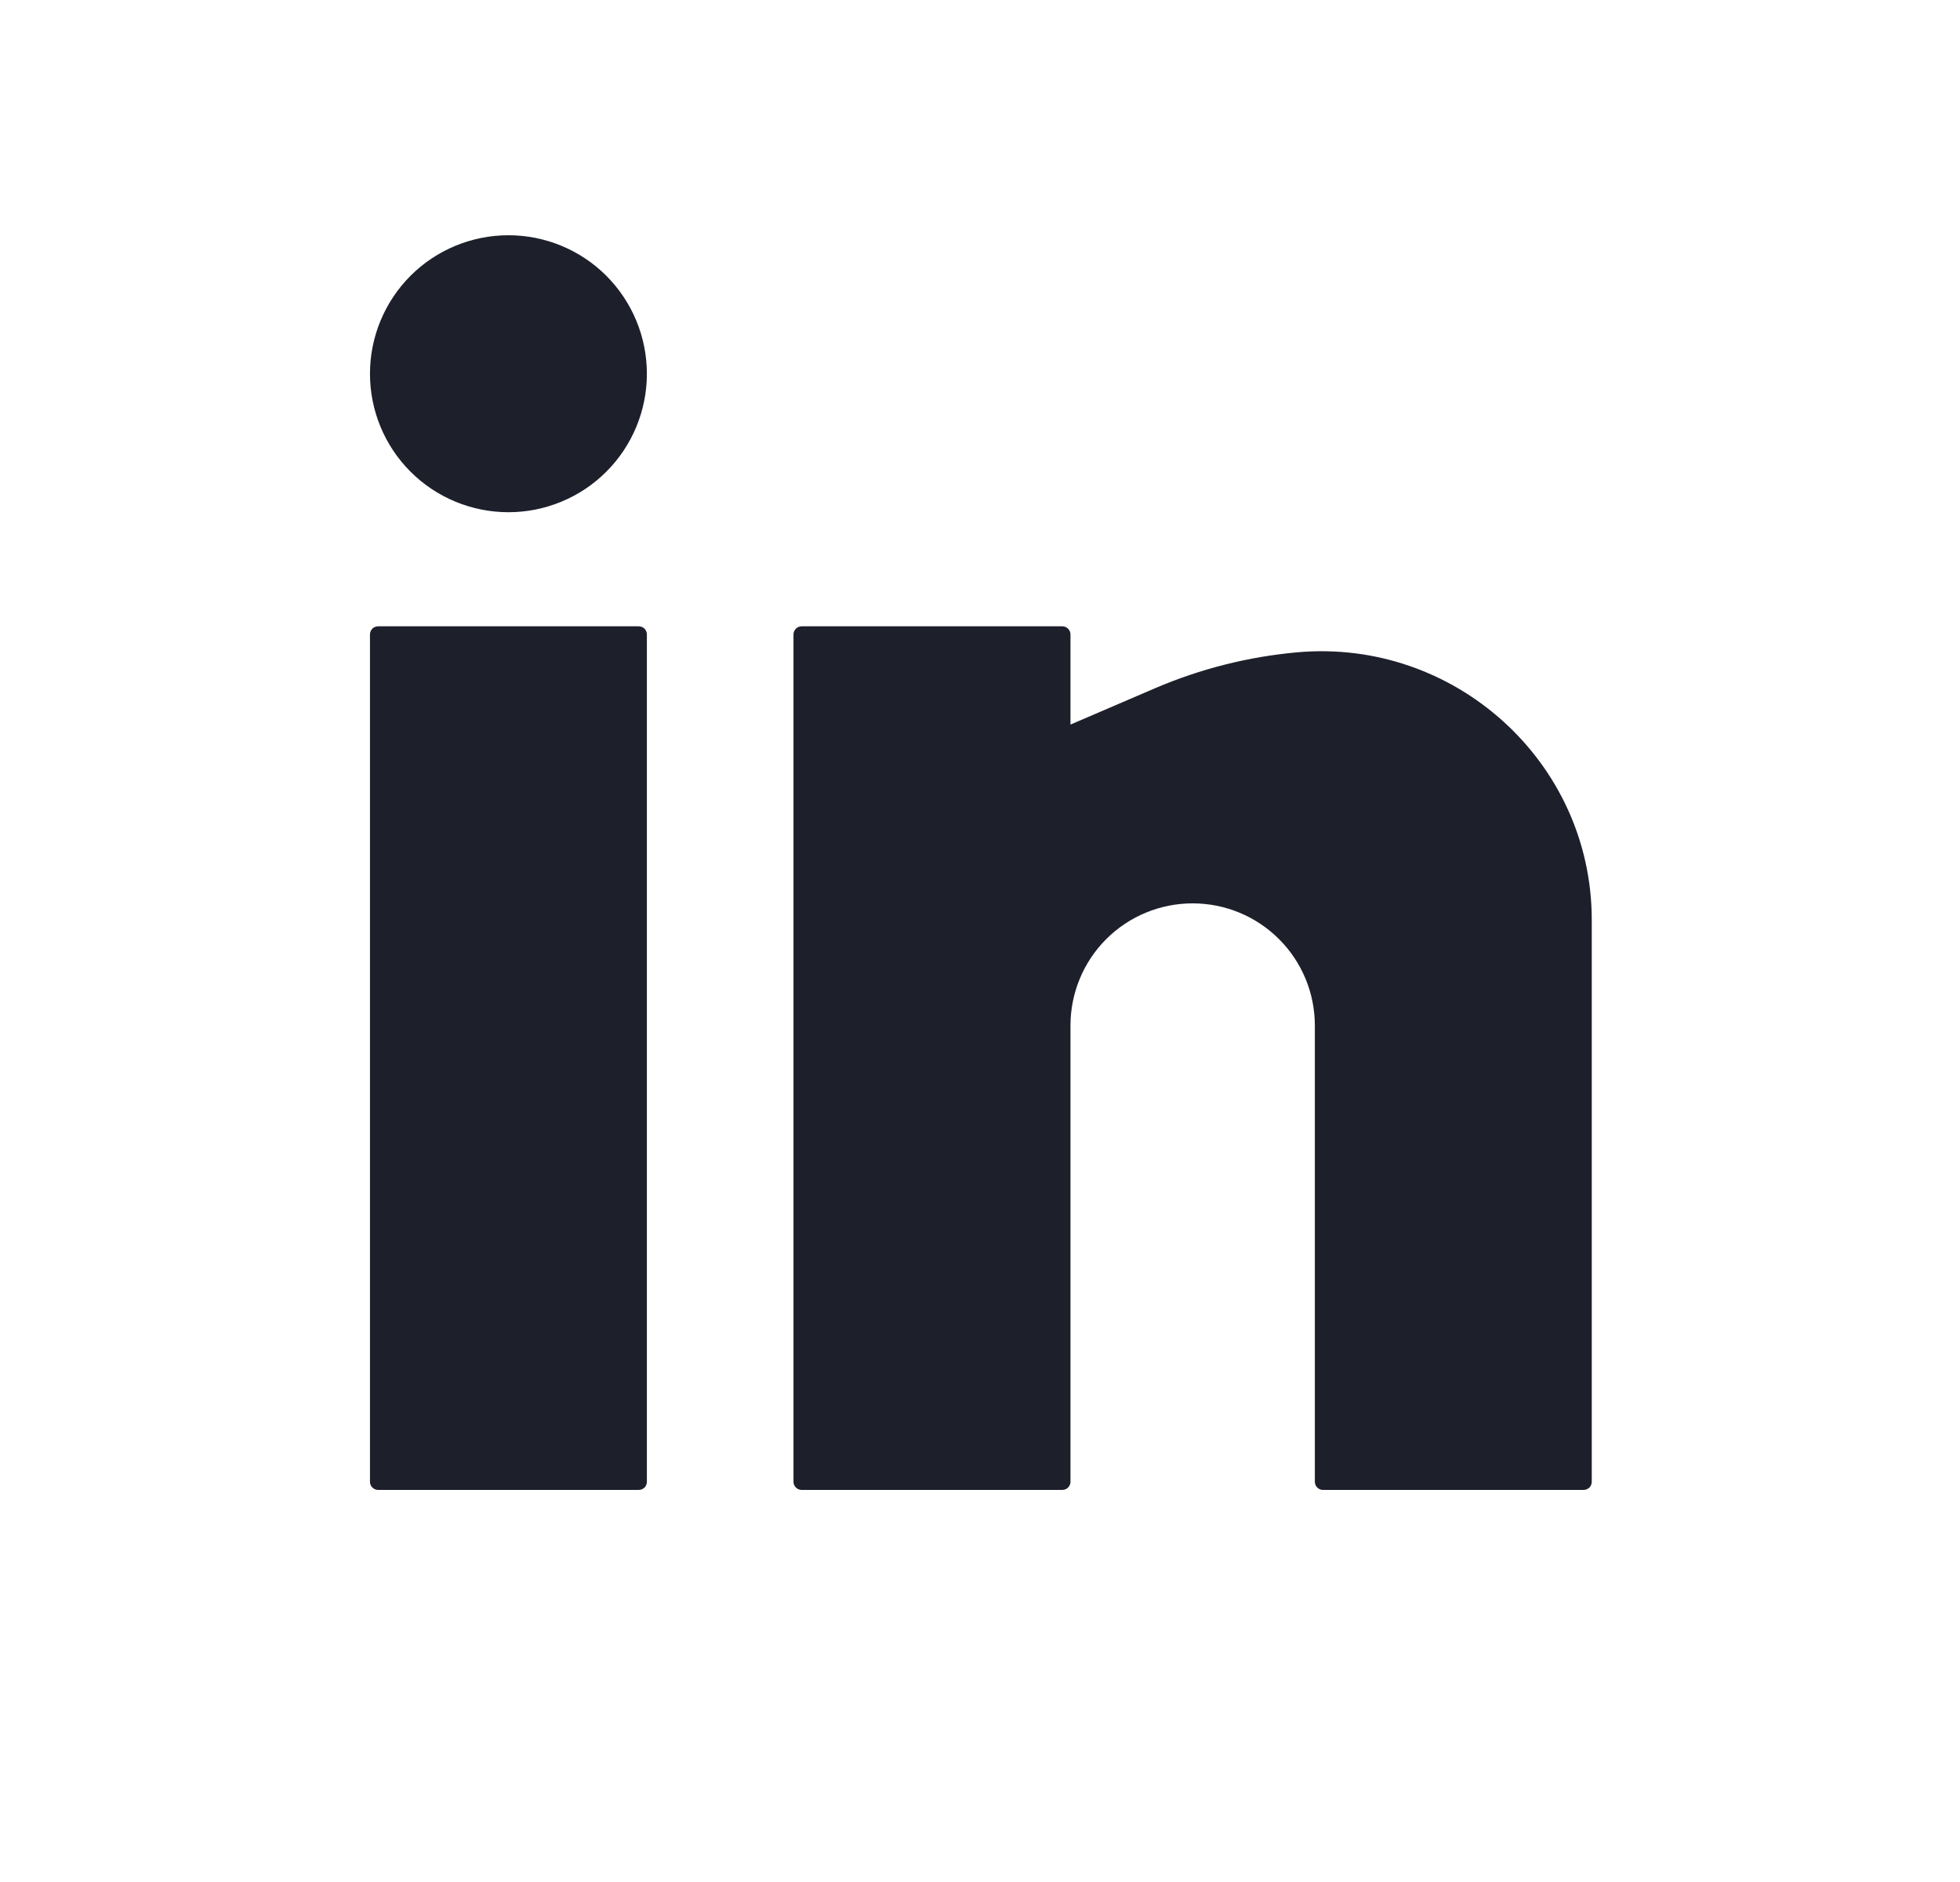 <svg width="25" height="24" viewBox="0 0 25 24" fill="none" xmlns="http://www.w3.org/2000/svg">
<path d="M6.485 3C6.017 3 5.567 3.186 5.236 3.517C4.905 3.849 4.719 4.298 4.719 4.766C4.719 5.235 4.905 5.684 5.236 6.015C5.567 6.346 6.017 6.532 6.485 6.532C6.953 6.532 7.403 6.346 7.734 6.015C8.065 5.684 8.251 5.235 8.251 4.766C8.251 4.298 8.065 3.849 7.734 3.517C7.403 3.186 6.953 3 6.485 3ZM4.823 7.987C4.795 7.987 4.769 7.998 4.749 8.017C4.73 8.037 4.719 8.063 4.719 8.091V18.896C4.719 18.953 4.765 19 4.823 19H8.147C8.175 19 8.201 18.989 8.221 18.97C8.24 18.95 8.251 18.924 8.251 18.896V8.091C8.251 8.063 8.24 8.037 8.221 8.017C8.201 7.998 8.175 7.987 8.147 7.987H4.823ZM10.225 7.987C10.198 7.987 10.171 7.998 10.152 8.017C10.132 8.037 10.121 8.063 10.121 8.091V18.896C10.121 18.953 10.168 19 10.225 19H13.55C13.578 19 13.604 18.989 13.623 18.97C13.643 18.95 13.654 18.924 13.654 18.896V13.078C13.654 12.665 13.818 12.268 14.11 11.976C14.402 11.684 14.799 11.52 15.212 11.52C15.626 11.52 16.022 11.684 16.314 11.976C16.607 12.268 16.771 12.665 16.771 13.078V18.896C16.771 18.953 16.817 19 16.875 19H20.199C20.227 19 20.253 18.989 20.273 18.97C20.292 18.95 20.303 18.924 20.303 18.896V11.731C20.303 9.714 18.549 8.137 16.542 8.319C15.921 8.375 15.313 8.529 14.739 8.774L13.654 9.24V8.091C13.654 8.063 13.643 8.037 13.623 8.017C13.604 7.998 13.578 7.987 13.55 7.987H10.225Z" fill="#1D1F2B"/>
</svg>